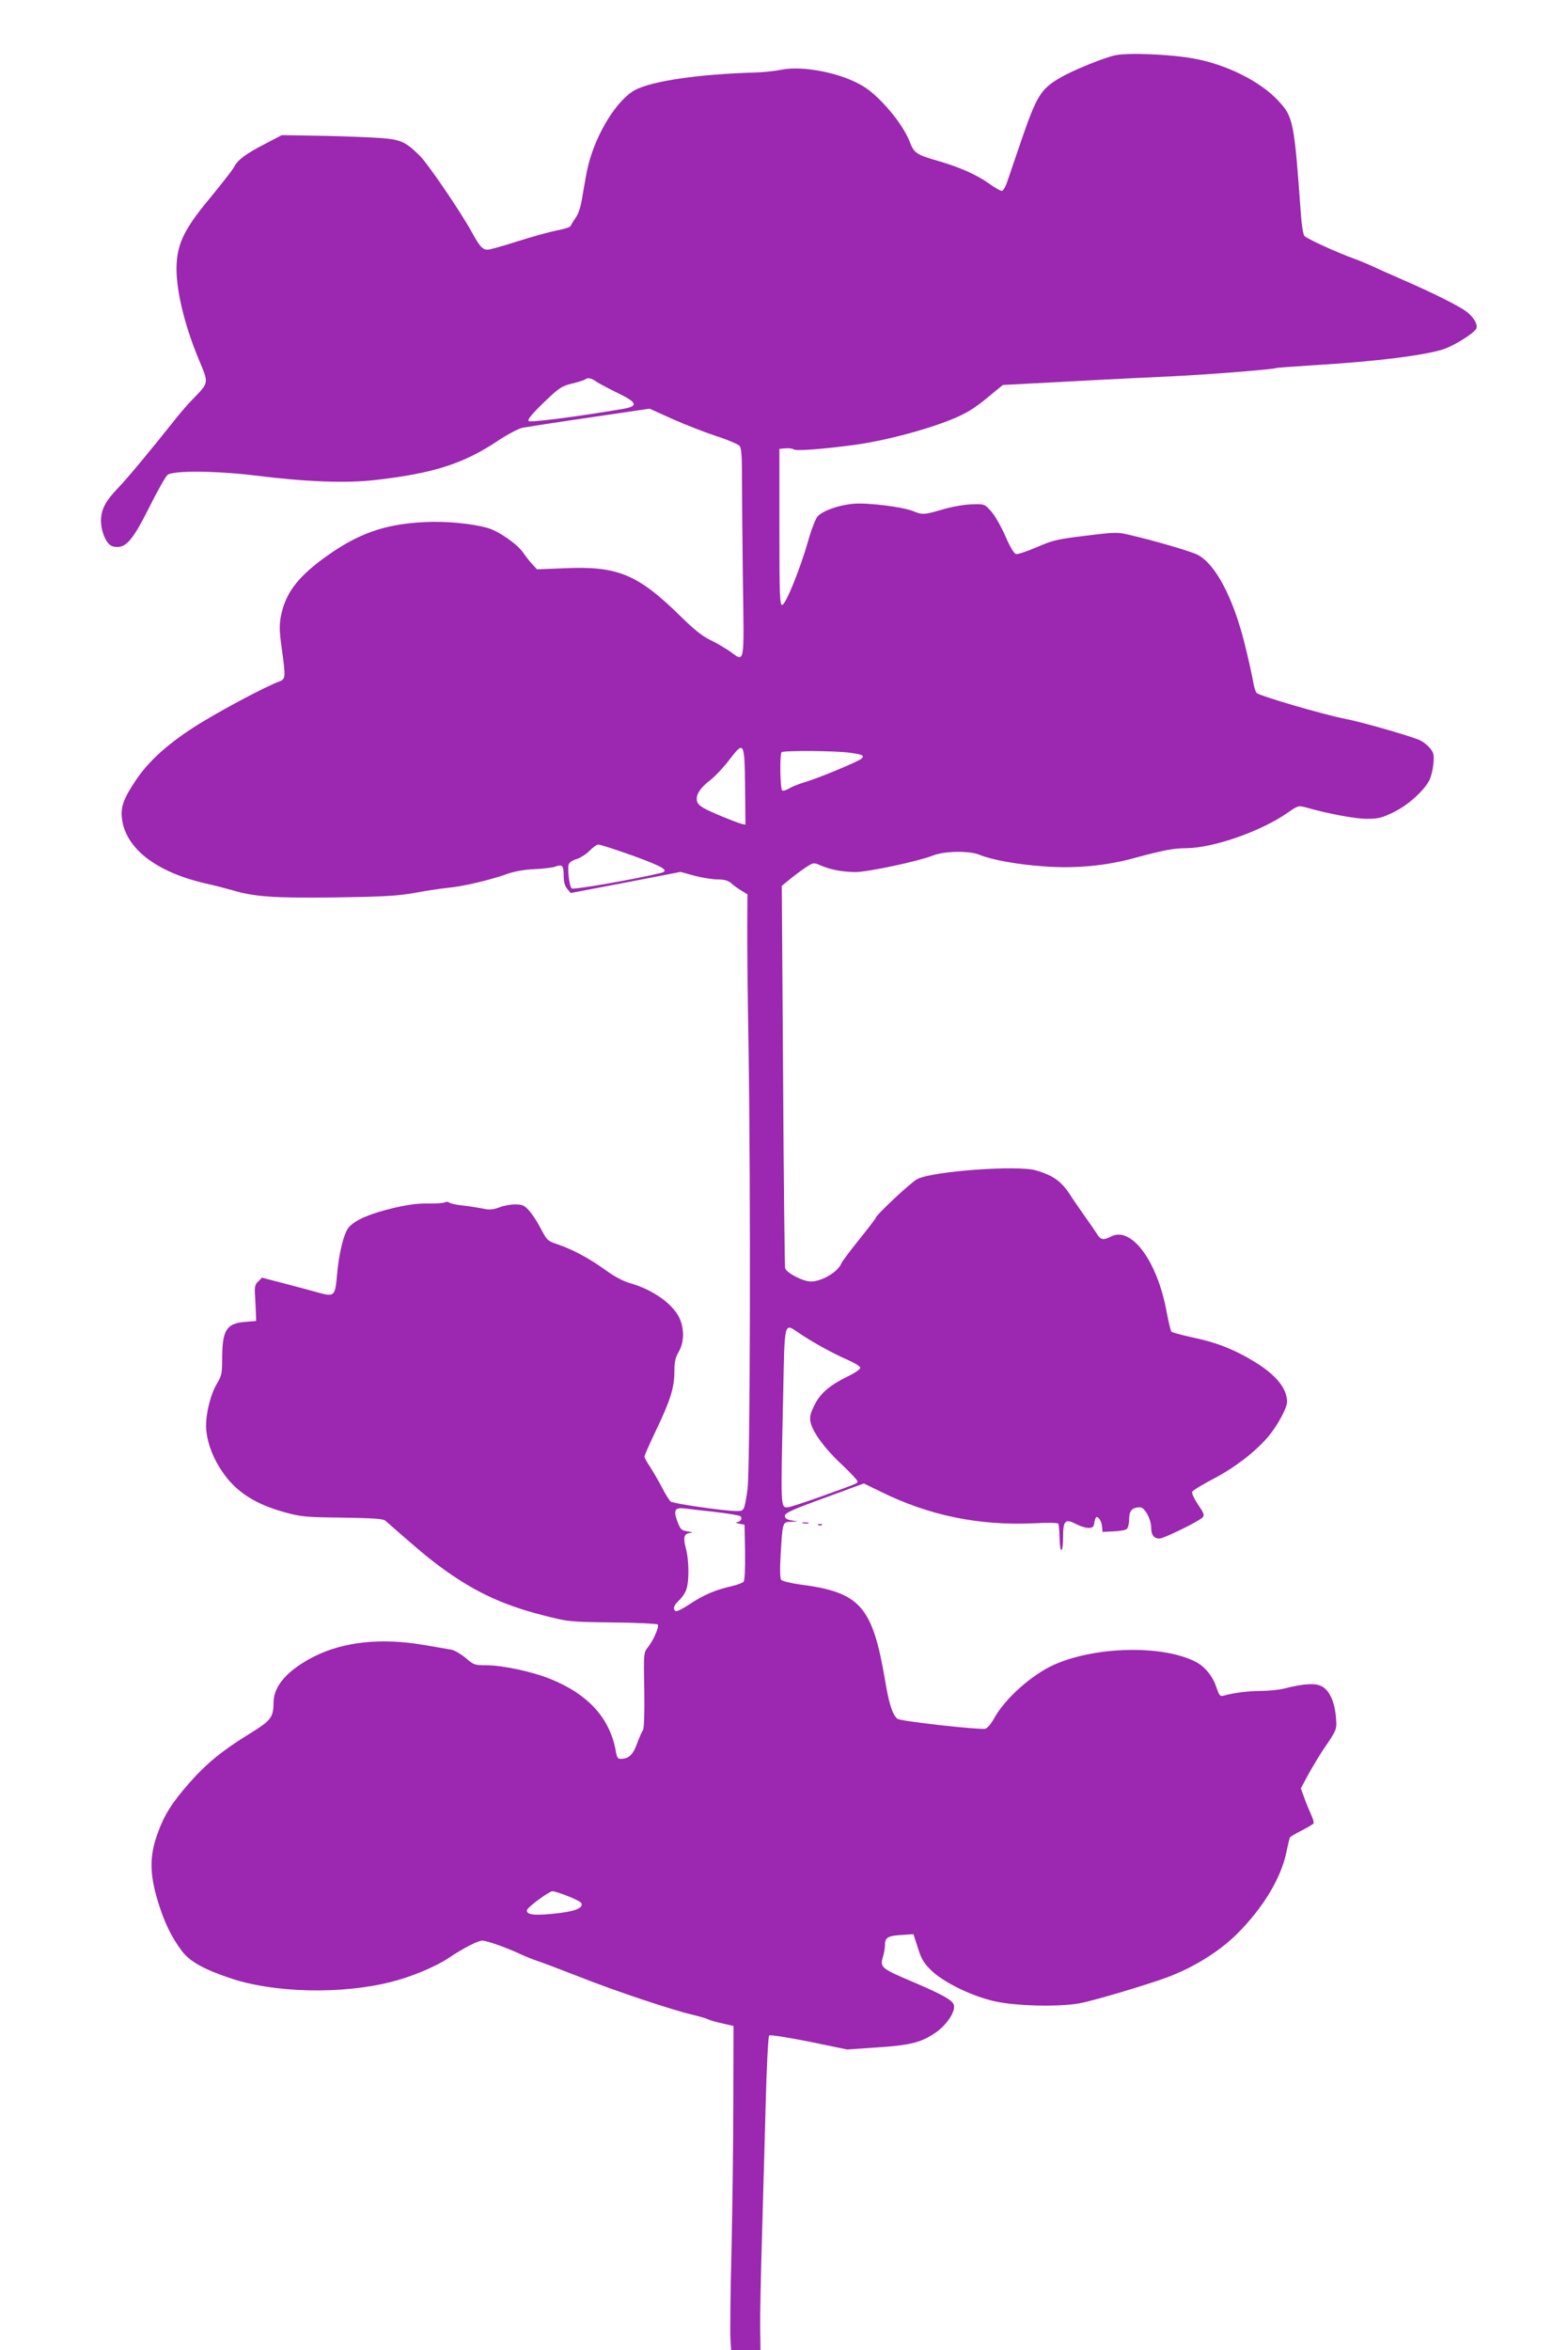 <?xml version="1.0" standalone="no"?>
<!DOCTYPE svg PUBLIC "-//W3C//DTD SVG 20010904//EN"
 "http://www.w3.org/TR/2001/REC-SVG-20010904/DTD/svg10.dtd">
<svg version="1.0" xmlns="http://www.w3.org/2000/svg"
 width="854pt" height="1280pt" viewBox="0 0 854 1280"
 preserveAspectRatio="xMidYMid meet">
<g transform="translate(0,1280) scale(0.1,-0.1)"
fill="#9c27b0" stroke="none">
<path d="M6075 12499 c-60 -12 -232 -82 -300 -122 -107 -62 -129 -98 -216
-352 -32 -93 -65 -191 -74 -217 -9 -27 -22 -48 -29 -48 -7 0 -38 18 -69 40
-67 48 -161 90 -283 125 -112 32 -126 42 -149 102 -38 100 -166 252 -258 306
-120 71 -327 111 -443 87 -33 -7 -97 -14 -144 -15 -301 -9 -553 -45 -649 -94
-98 -51 -213 -234 -257 -411 -8 -30 -20 -99 -29 -152 -10 -68 -22 -108 -39
-133 -14 -20 -26 -40 -28 -46 -2 -6 -36 -17 -75 -24 -39 -8 -135 -34 -213 -59
-78 -25 -152 -46 -164 -46 -28 0 -43 17 -86 95 -60 110 -237 369 -281 414 -86
85 -107 94 -264 102 -77 4 -219 9 -315 10 l-175 3 -94 -49 c-104 -54 -145 -85
-166 -124 -7 -15 -66 -90 -129 -167 -136 -163 -177 -243 -184 -359 -8 -124 39
-326 119 -519 57 -136 59 -127 -32 -221 -27 -27 -72 -80 -101 -117 -132 -166
-258 -318 -307 -368 -67 -70 -91 -116 -91 -177 1 -64 31 -130 64 -139 67 -16
103 22 197 209 44 89 90 170 101 180 29 25 263 23 478 -3 277 -35 500 -43 659
-24 311 36 475 88 661 212 52 35 113 67 135 72 22 4 187 30 367 56 l326 48
124 -56 c67 -30 175 -72 238 -93 63 -20 121 -45 128 -54 10 -11 13 -56 13
-161 0 -80 2 -335 5 -567 7 -478 12 -450 -73 -389 -27 18 -74 46 -106 61 -41
19 -90 59 -157 125 -235 232 -345 278 -635 265 l-150 -6 -26 28 c-14 15 -36
43 -49 62 -33 48 -132 117 -193 135 -87 25 -234 39 -352 32 -220 -12 -366 -66
-552 -204 -138 -103 -199 -188 -223 -307 -9 -49 -9 -81 4 -173 22 -159 22
-170 -11 -183 -81 -29 -365 -182 -478 -257 -142 -93 -238 -182 -304 -280 -68
-101 -84 -146 -77 -209 19 -164 186 -293 456 -355 47 -10 114 -28 150 -38 119
-35 224 -42 557 -38 266 4 337 8 433 25 63 12 147 24 185 28 77 7 227 42 320
76 38 13 92 23 146 25 48 2 99 8 114 14 37 14 45 6 45 -49 0 -33 6 -56 19 -72
l19 -23 299 57 300 58 76 -21 c42 -11 99 -20 126 -20 35 0 56 -6 73 -20 12
-12 38 -30 56 -41 l33 -20 -1 -162 c-1 -89 2 -394 7 -677 12 -781 9 -2307 -6
-2405 -18 -117 -17 -115 -61 -115 -67 0 -343 40 -358 52 -7 7 -29 41 -47 77
-19 36 -48 86 -64 111 -17 25 -31 50 -31 56 0 7 27 67 59 135 81 168 103 238
104 324 0 56 4 78 24 113 34 58 30 148 -10 207 -46 70 -145 134 -252 165 -40
11 -89 37 -141 75 -87 63 -182 113 -261 139 -50 16 -55 22 -88 85 -19 37 -48
81 -65 99 -24 27 -36 32 -74 32 -25 0 -64 -7 -86 -16 -25 -10 -52 -14 -73 -10
-45 9 -84 15 -142 22 -27 3 -55 10 -60 15 -6 4 -16 4 -23 0 -7 -4 -48 -7 -90
-6 -55 1 -110 -6 -195 -26 -126 -31 -198 -62 -236 -102 -28 -31 -56 -144 -66
-267 -9 -105 -16 -113 -88 -94 -29 8 -112 31 -186 50 l-134 35 -21 -21 c-18
-17 -20 -30 -17 -78 2 -31 4 -75 5 -97 l1 -40 -61 -5 c-101 -8 -124 -45 -124
-202 0 -79 -3 -92 -29 -135 -38 -63 -66 -188 -57 -259 8 -71 37 -146 84 -216
74 -111 178 -180 343 -225 86 -24 113 -27 313 -29 171 -3 222 -6 235 -17 176
-155 229 -199 299 -251 177 -131 336 -207 556 -263 140 -36 142 -37 380 -40
132 -1 244 -7 248 -11 10 -10 -22 -86 -54 -125 -22 -28 -23 -33 -19 -233 2
-123 -1 -209 -7 -217 -5 -7 -20 -40 -32 -73 -22 -62 -46 -84 -90 -84 -14 0
-21 9 -25 37 -31 182 -149 314 -357 398 -99 40 -261 75 -351 75 -62 0 -68 2
-111 40 -26 21 -61 42 -79 45 -17 3 -83 14 -146 25 -231 40 -438 19 -599 -62
-143 -72 -221 -159 -222 -248 -1 -85 -12 -100 -132 -174 -148 -91 -233 -161
-325 -265 -99 -113 -139 -177 -176 -281 -43 -120 -42 -216 1 -360 35 -117 75
-200 132 -276 43 -57 117 -99 262 -148 238 -81 606 -90 878 -21 109 27 243 83
313 130 82 55 160 95 184 95 25 -1 115 -32 193 -67 36 -17 83 -36 105 -43 22
-7 123 -45 225 -85 196 -78 513 -184 623 -209 37 -9 75 -20 84 -25 10 -5 45
-15 78 -22 l60 -14 -1 -405 c0 -223 -5 -592 -10 -820 -6 -228 -8 -443 -6 -477
l4 -63 80 0 80 0 -2 133 c0 72 4 287 10 477 5 190 14 513 20 719 5 206 14 379
19 384 5 5 90 -8 217 -33 l208 -43 160 11 c183 12 240 26 319 79 62 41 113
118 102 153 -8 26 -61 56 -225 126 -168 71 -178 79 -162 132 7 22 12 53 12 70
0 39 17 49 95 53 l60 4 24 -74 c19 -61 32 -83 73 -123 67 -66 224 -142 348
-169 112 -25 341 -31 457 -11 67 11 367 100 480 142 147 55 286 142 383 239
141 142 236 300 266 441 8 40 17 77 20 82 3 5 32 22 64 38 32 16 61 34 64 38
3 5 -3 27 -13 48 -10 22 -27 63 -37 91 l-19 52 39 73 c22 40 60 104 85 141 73
108 73 106 67 175 -7 84 -36 146 -77 167 -35 19 -98 15 -200 -11 -31 -8 -90
-14 -130 -14 -69 0 -155 -11 -205 -26 -19 -5 -24 1 -39 46 -20 61 -64 114
-114 139 -179 92 -542 84 -767 -15 -123 -54 -271 -186 -330 -294 -16 -29 -36
-53 -48 -56 -31 -7 -463 41 -478 54 -27 22 -46 81 -67 207 -69 408 -136 483
-466 525 -49 7 -95 18 -100 25 -7 8 -8 58 -3 141 10 174 10 174 56 175 l37 2
-35 6 c-25 4 -35 11 -35 25 0 15 39 33 215 97 l215 79 90 -44 c262 -130 536
-187 837 -173 70 4 130 3 132 -2 3 -5 6 -40 7 -80 2 -90 19 -83 19 8 0 87 12
100 66 72 57 -29 98 -31 102 -6 2 11 5 26 8 34 7 22 32 -6 36 -42 l3 -31 60 3
c33 1 66 7 72 13 7 6 13 30 13 54 0 46 17 64 59 64 26 0 61 -65 61 -113 0 -38
15 -57 45 -57 24 0 218 95 236 116 10 12 5 24 -26 69 -20 30 -35 61 -32 69 3
8 56 40 117 72 113 59 223 143 294 225 51 59 106 160 106 193 0 72 -59 146
-173 216 -110 68 -210 108 -340 135 -60 13 -113 27 -117 32 -4 4 -15 50 -25
102 -50 280 -192 474 -304 416 -43 -22 -57 -19 -79 18 -11 17 -41 61 -67 97
-25 36 -58 83 -72 105 -51 80 -93 111 -190 140 -98 30 -563 -4 -647 -47 -35
-18 -226 -197 -226 -211 0 -3 -41 -57 -91 -119 -50 -62 -93 -120 -96 -128 -17
-46 -106 -100 -166 -100 -44 0 -134 47 -141 73 -2 12 -8 486 -11 1052 l-7
1030 44 36 c23 19 62 48 86 64 42 27 43 28 80 12 54 -24 118 -36 190 -37 68 0
341 58 423 90 63 25 199 27 254 4 66 -27 205 -53 351 -63 167 -13 341 3 494
46 152 41 211 53 280 53 148 1 406 91 553 193 57 40 59 40 100 29 119 -34 268
-62 331 -62 61 0 82 5 144 35 78 37 166 116 197 175 9 18 19 58 22 89 4 47 2
60 -17 84 -12 15 -35 34 -52 43 -38 20 -319 101 -413 119 -122 24 -470 126
-481 141 -7 8 -15 36 -19 61 -4 26 -24 118 -46 206 -63 253 -160 437 -258 486
-36 18 -229 75 -367 107 -67 16 -78 16 -240 -4 -152 -18 -179 -24 -266 -62
-54 -23 -105 -40 -114 -38 -11 2 -33 39 -58 97 -22 51 -57 112 -77 135 -37 41
-37 41 -105 39 -40 -1 -106 -12 -157 -27 -102 -30 -113 -31 -161 -11 -57 24
-251 48 -328 41 -81 -7 -167 -38 -195 -69 -11 -12 -34 -71 -51 -132 -43 -151
-123 -350 -142 -350 -13 0 -15 54 -15 425 l0 425 33 3 c18 2 39 -1 45 -6 13
-9 142 0 318 23 181 23 439 93 576 155 65 30 104 55 191 129 l54 44 151 8 c84
4 244 13 357 19 113 6 297 15 410 20 205 10 558 38 569 45 3 2 92 8 196 15
344 20 623 55 720 89 60 21 160 84 175 110 11 21 -12 62 -52 93 -42 32 -187
104 -348 174 -69 30 -145 64 -170 76 -25 11 -67 29 -95 39 -95 34 -260 110
-271 124 -6 8 -14 56 -18 107 -37 518 -42 541 -123 628 -97 106 -283 199 -461
231 -124 23 -354 33 -427 18z m-2827 -1778 c15 -10 66 -37 115 -61 110 -53
116 -73 25 -88 -262 -44 -500 -74 -509 -65 -7 7 17 37 81 99 85 82 97 90 156
105 35 8 67 19 71 22 11 12 34 8 61 -12z m810 -2205 l2 -208 -22 5 c-13 3 -70
25 -127 49 -80 34 -106 50 -113 69 -13 33 11 75 72 121 26 21 72 69 101 108
81 106 84 103 87 -144z m571 184 c70 -10 80 -15 63 -32 -15 -15 -233 -106
-308 -128 -34 -10 -73 -26 -87 -35 -15 -9 -31 -14 -37 -10 -11 7 -14 197 -3
208 10 10 298 8 372 -3z m-1181 -561 c167 -61 201 -82 150 -94 -144 -35 -474
-92 -484 -84 -13 10 -24 101 -17 130 3 11 21 24 44 30 21 7 52 27 70 45 18 19
40 34 48 34 9 0 94 -27 189 -61z m907 -2602 c73 -49 180 -108 260 -143 39 -17
70 -36 70 -44 0 -8 -31 -30 -70 -48 -96 -47 -149 -92 -180 -157 -21 -42 -26
-63 -21 -89 10 -54 79 -148 172 -234 46 -44 84 -84 84 -90 0 -12 10 -8 -198
-83 -90 -32 -172 -59 -182 -59 -39 0 -38 -9 -25 588 9 443 3 417 90 359z
m-461 -972 c71 -8 134 -19 139 -24 12 -12 0 -31 -21 -32 -9 -1 -3 -4 13 -8
l30 -6 3 -149 c1 -90 -2 -153 -8 -161 -5 -6 -36 -18 -67 -25 -85 -19 -149 -46
-225 -96 -37 -25 -72 -43 -78 -39 -17 10 -11 30 16 56 15 13 33 38 40 56 18
42 18 163 -1 232 -16 60 -9 80 29 82 11 1 4 5 -18 8 -35 5 -40 10 -57 55 -22
60 -14 76 39 70 20 -3 95 -11 166 -19z m-800 -2093 c38 -15 71 -32 73 -39 8
-24 -29 -41 -114 -52 -137 -17 -192 -12 -182 17 7 18 122 102 138 101 9 0 47
-12 85 -27z"/>
<path d="M4373 4503 c9 -2 23 -2 30 0 6 3 -1 5 -18 5 -16 0 -22 -2 -12 -5z"/>
<path d="M4458 4493 c7 -3 16 -2 19 1 4 3 -2 6 -13 5 -11 0 -14 -3 -6 -6z"/>
</g>
</svg>
